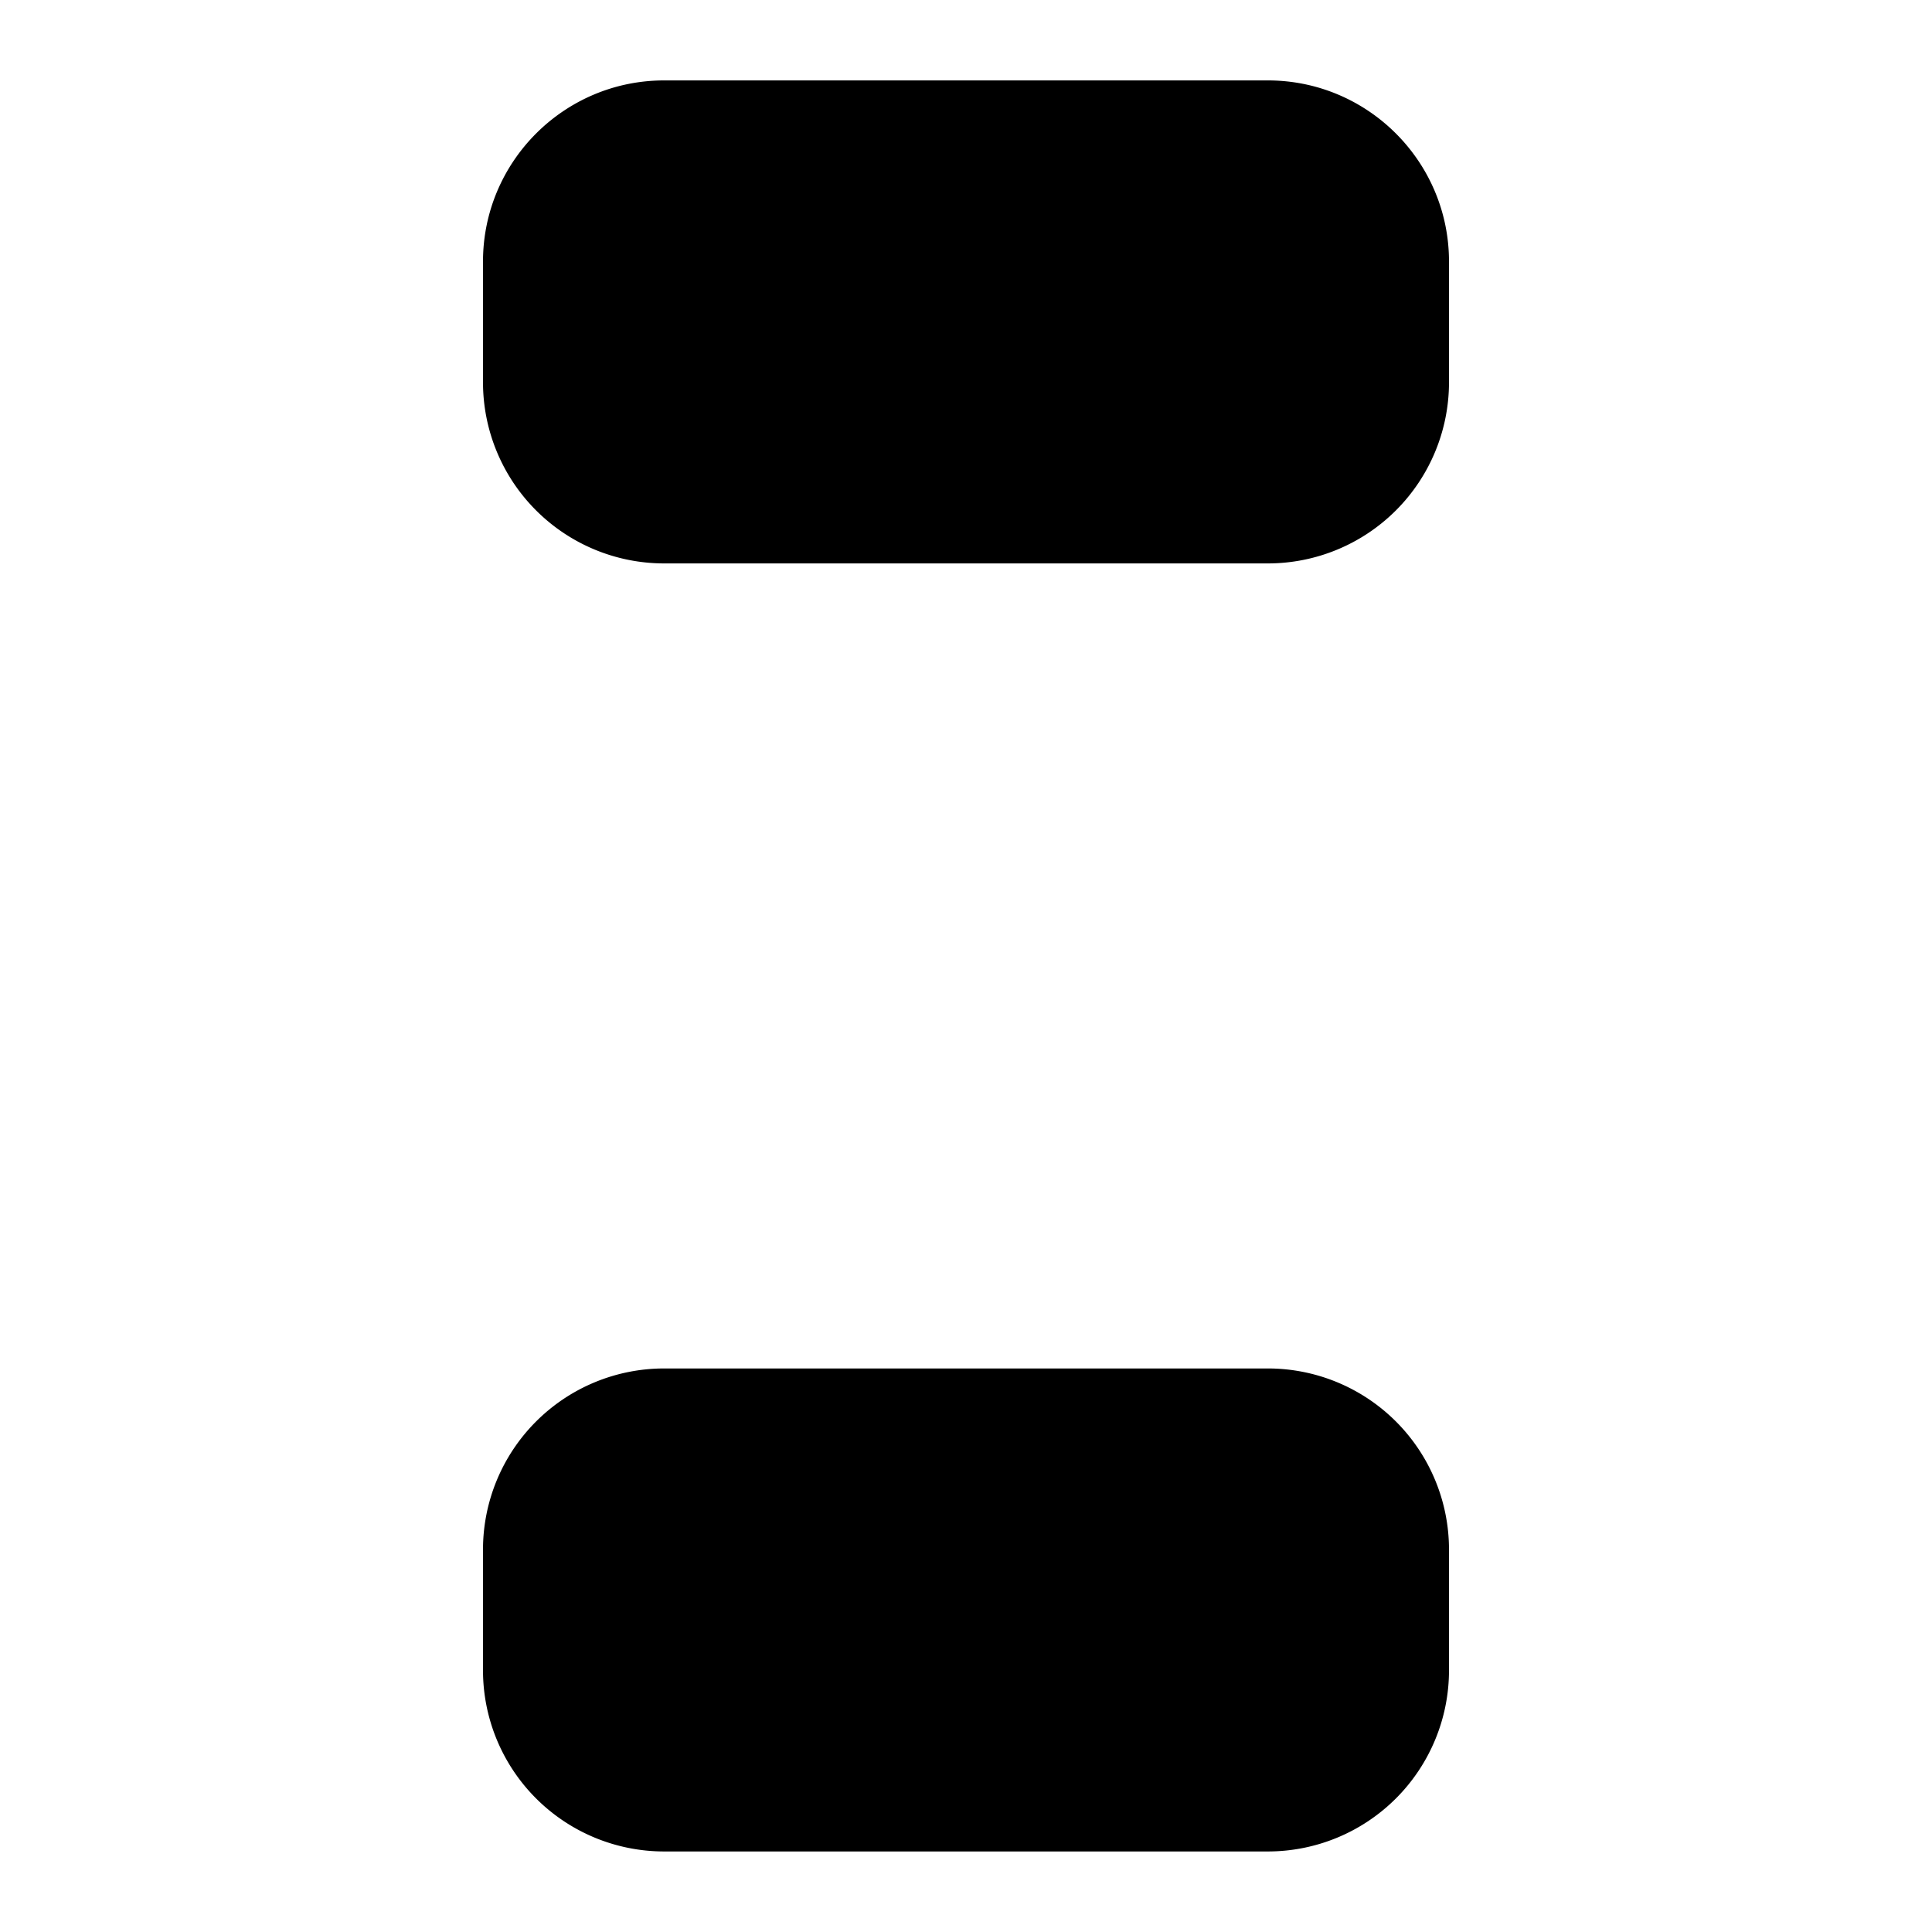 <svg xmlns="http://www.w3.org/2000/svg" viewBox="0 0 16 16" stroke-linecap="round" stroke-linejoin="round">
  <path d="M2 8h12m-2-5.834c0-.827-.672-1.5-1.5-1.5h-5c-.828 0-1.5.673-1.5 1.5v1a1.5 1.5 0 001.5 1.5h5a1.5 1.5 0 001.5-1.5v-1zm0 10.667a1.5 1.5 0 00-1.5-1.5h-5a1.5 1.5 0 00-1.5 1.5v1a1.5 1.5 0 001.5 1.5h5a1.5 1.5 0 001.5-1.5v-1z"/>
</svg>
